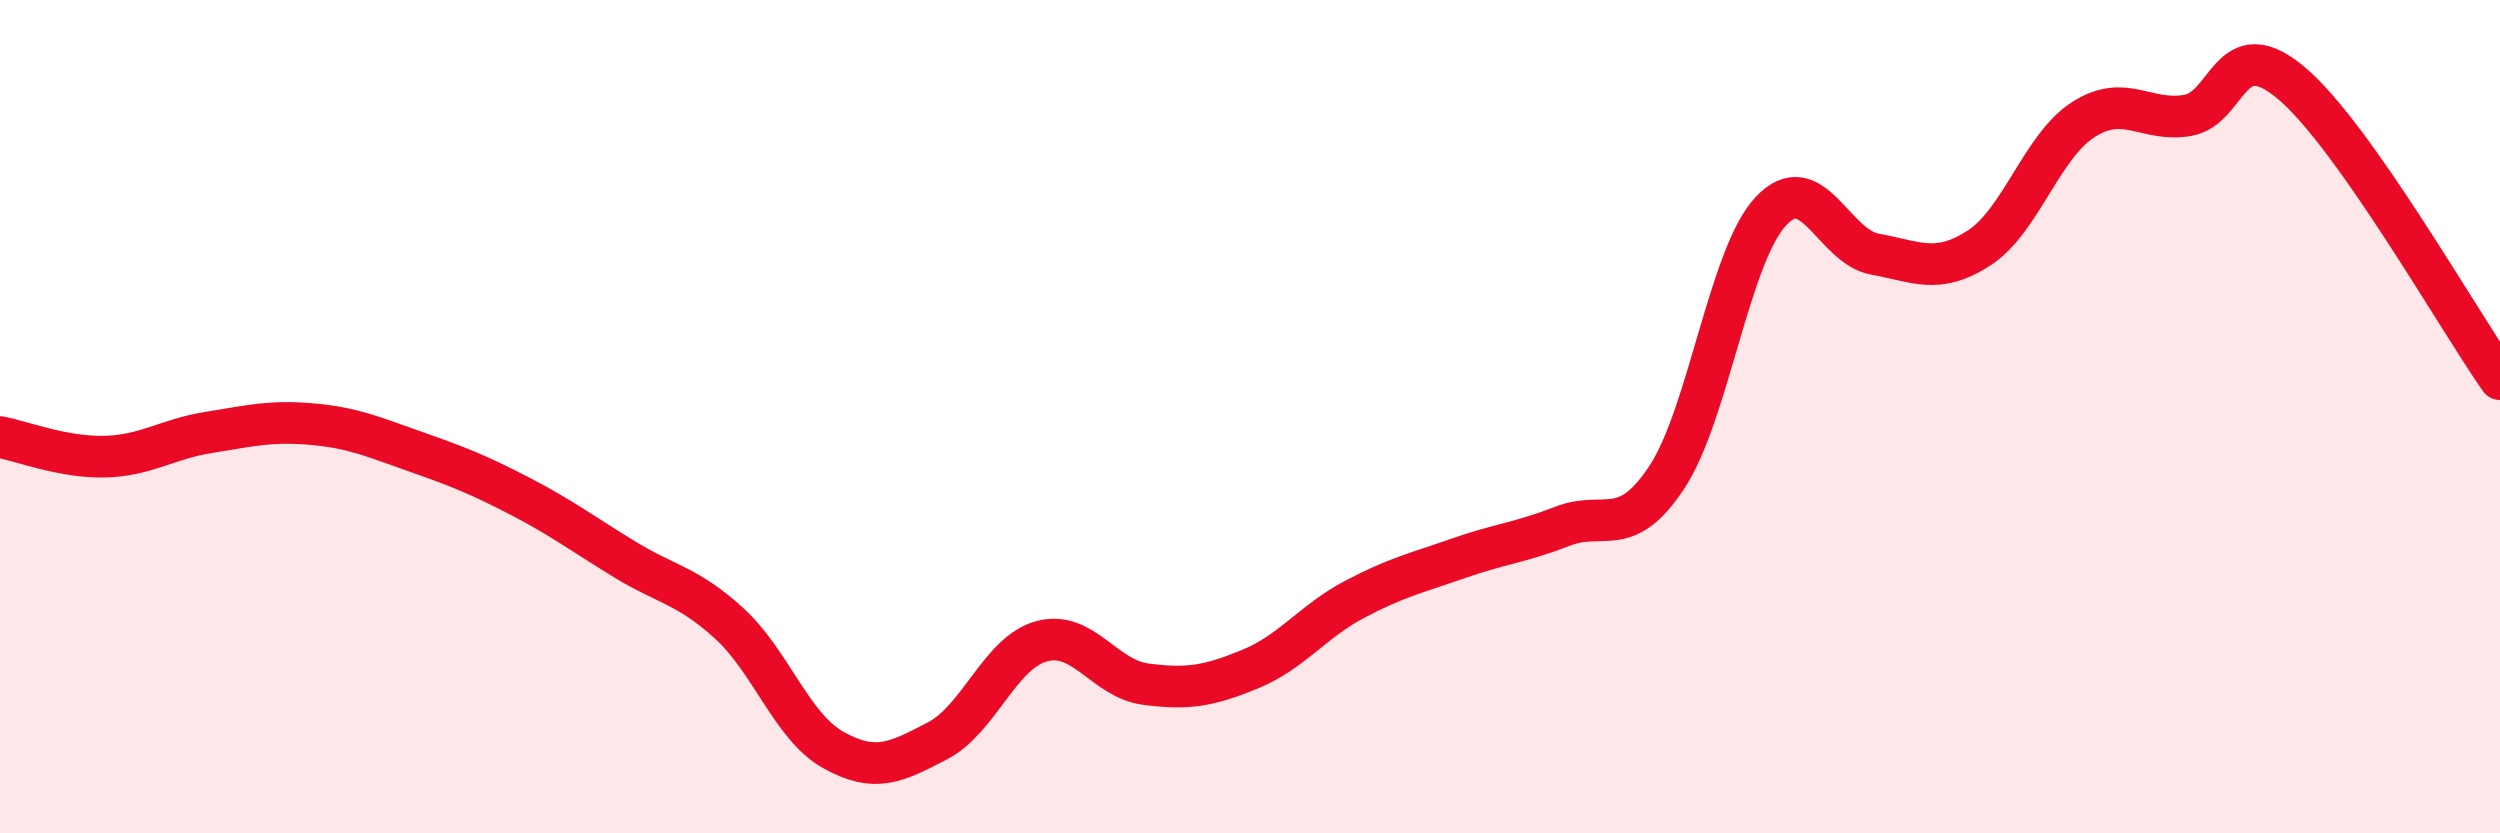 
    <svg width="60" height="20" viewBox="0 0 60 20" xmlns="http://www.w3.org/2000/svg">
      <path
        d="M 0,10.49 C 0.5,10.58 1.5,10.98 2.5,10.96 C 3.5,10.94 4,10.54 5,10.38 C 6,10.22 6.5,10.09 7.5,10.18 C 8.5,10.27 9,10.5 10,10.85 C 11,11.2 11.5,11.4 12.5,11.92 C 13.5,12.44 14,12.82 15,13.43 C 16,14.04 16.5,14.05 17.5,14.96 C 18.5,15.87 19,17.44 20,18 C 21,18.56 21.5,18.3 22.5,17.78 C 23.5,17.26 24,15.66 25,15.39 C 26,15.12 26.5,16.29 27.5,16.42 C 28.5,16.55 29,16.47 30,16.06 C 31,15.65 31.5,14.92 32.5,14.39 C 33.5,13.86 34,13.75 35,13.4 C 36,13.05 36.5,13.02 37.5,12.63 C 38.5,12.24 39,12.97 40,11.46 C 41,9.95 41.5,6.14 42.5,5.07 C 43.5,4 44,5.92 45,6.1 C 46,6.28 46.5,6.6 47.5,5.95 C 48.5,5.3 49,3.51 50,2.87 C 51,2.23 51.5,2.94 52.5,2.77 C 53.5,2.6 53.5,0.73 55,2 C 56.5,3.27 59,7.68 60,9.1L60 20L0 20Z"
        fill="#EB0A25"
        opacity="0.1"
        stroke-linecap="round"
        stroke-linejoin="round"
      />
      <path
        d="M 0,10.49 C 0.5,10.58 1.5,10.98 2.5,10.96 C 3.5,10.94 4,10.54 5,10.38 C 6,10.22 6.5,10.09 7.5,10.18 C 8.5,10.27 9,10.5 10,10.85 C 11,11.2 11.5,11.4 12.5,11.92 C 13.5,12.44 14,12.82 15,13.43 C 16,14.04 16.5,14.05 17.5,14.96 C 18.5,15.87 19,17.44 20,18 C 21,18.56 21.5,18.3 22.5,17.78 C 23.5,17.26 24,15.66 25,15.39 C 26,15.12 26.5,16.29 27.5,16.42 C 28.5,16.55 29,16.47 30,16.06 C 31,15.65 31.5,14.92 32.5,14.39 C 33.5,13.86 34,13.75 35,13.4 C 36,13.05 36.5,13.02 37.5,12.63 C 38.5,12.24 39,12.97 40,11.46 C 41,9.95 41.5,6.14 42.5,5.07 C 43.5,4 44,5.92 45,6.1 C 46,6.28 46.5,6.6 47.5,5.95 C 48.5,5.3 49,3.51 50,2.87 C 51,2.23 51.5,2.94 52.5,2.77 C 53.5,2.6 53.5,0.73 55,2 C 56.5,3.27 59,7.68 60,9.1"
        stroke="#EB0A25"
        stroke-width="1"
        fill="none"
        stroke-linecap="round"
        stroke-linejoin="round"
      />
    </svg>
  